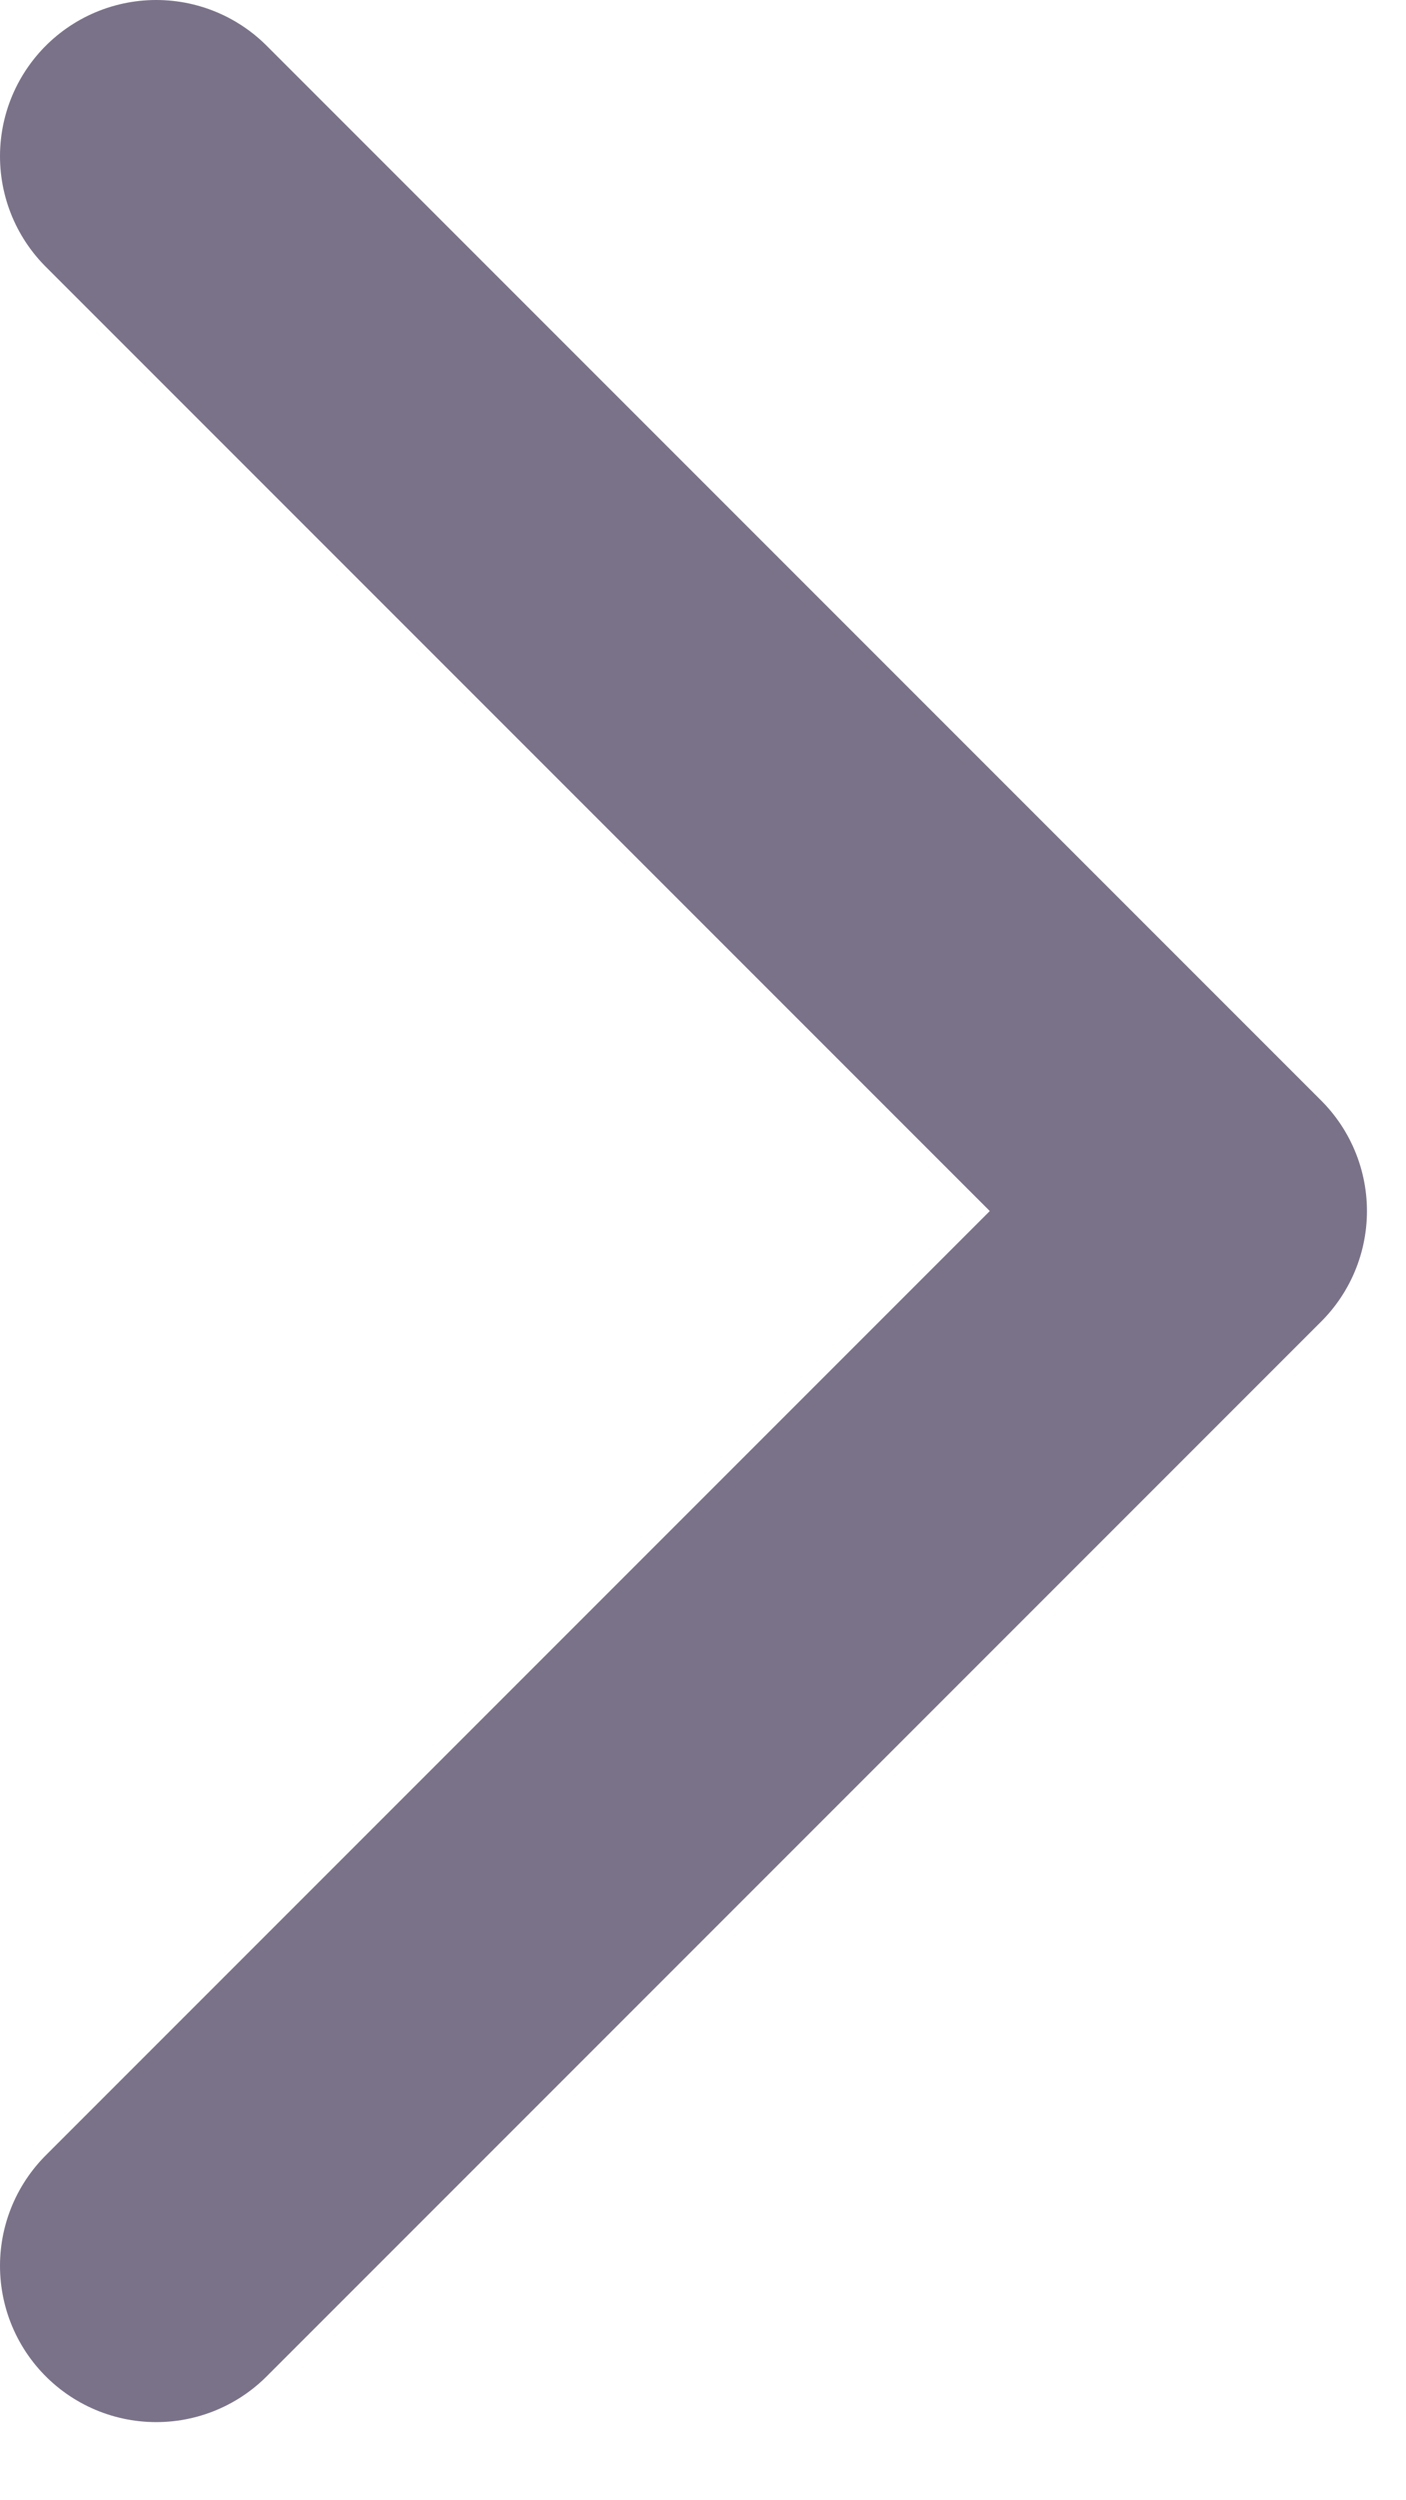 <svg width="9" height="16" viewBox="0 0 9 16" fill="none" xmlns="http://www.w3.org/2000/svg">
<path d="M1 1L7.75 7.75L1 14.5" stroke="#7A7289" stroke-width="2" stroke-linecap="round" stroke-linejoin="round"/>
</svg>
